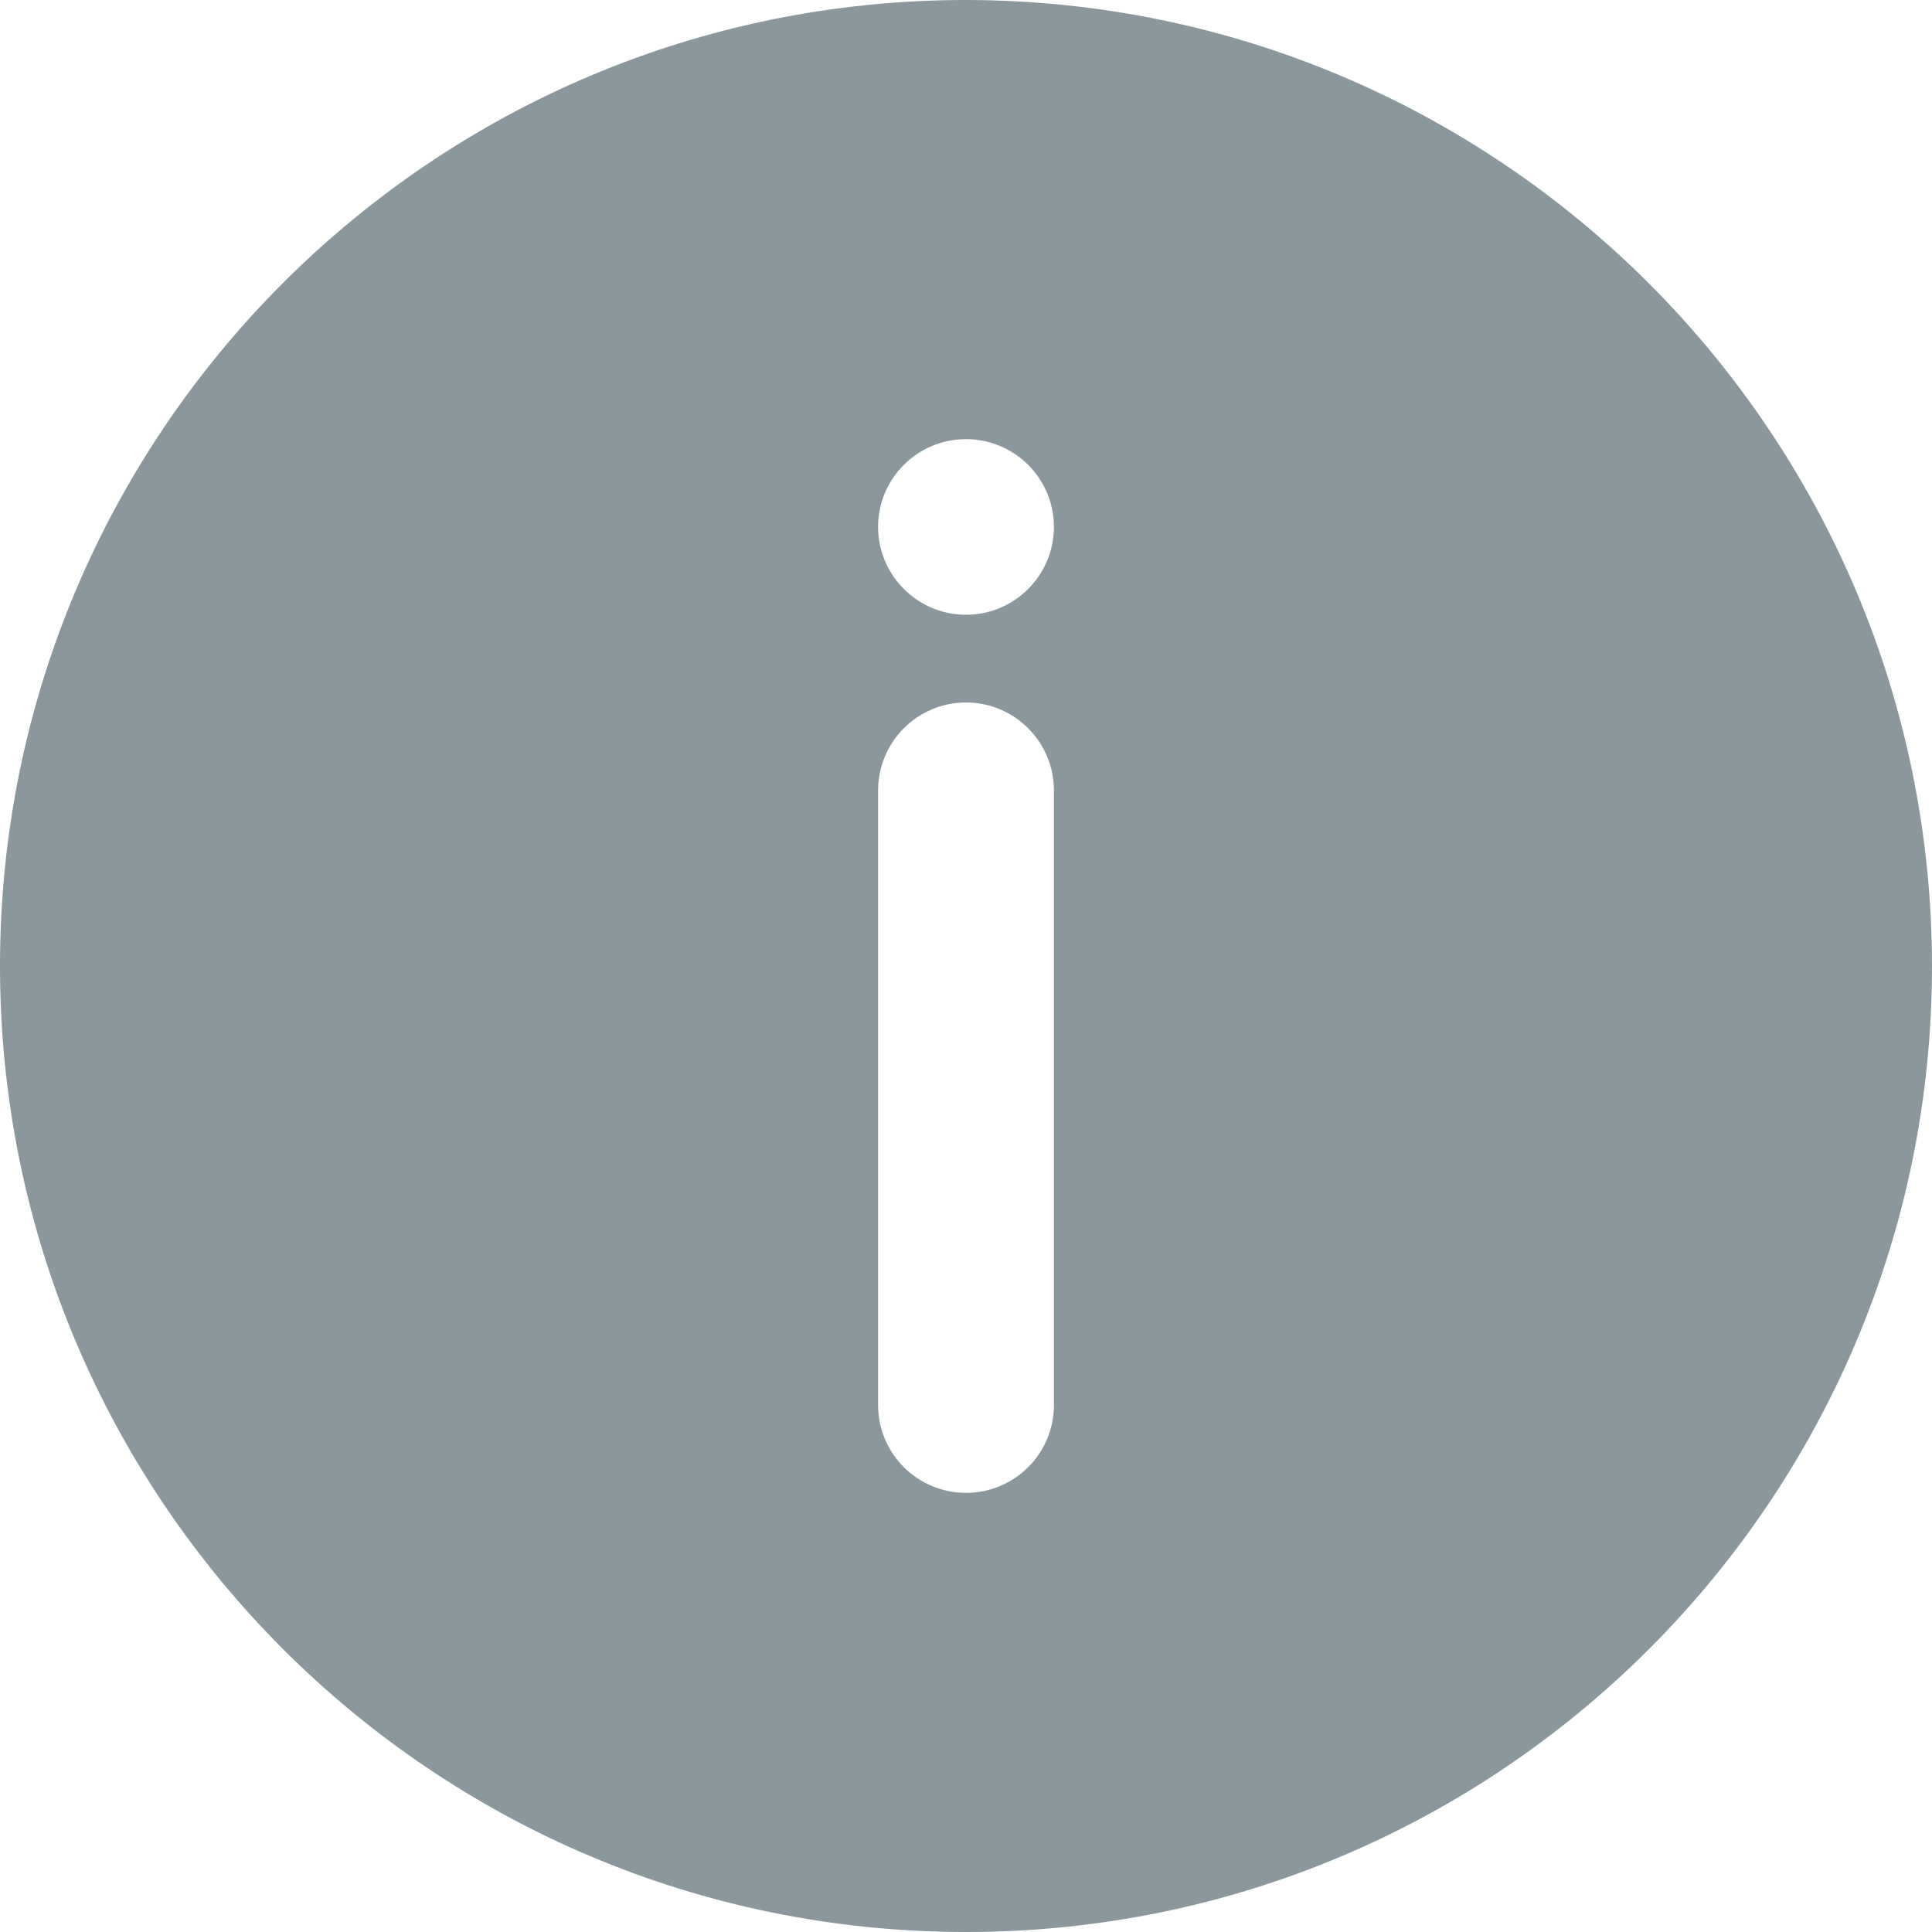 <?xml version="1.0" encoding="UTF-8"?>
<svg width="10px" height="10px" viewBox="0 0 10 10" version="1.1" xmlns="http://www.w3.org/2000/svg" xmlns:xlink="http://www.w3.org/1999/xlink">
    <title>Shape</title>
    <g id="Visual-design" stroke="none" stroke-width="1" fill="none" fill-rule="evenodd">
        <g id="homepage" transform="translate(-447, -1589)" fill="#8A979D" fill-rule="nonzero">
            <g id="tiles" transform="translate(250, 1077)">
                <g transform="translate(0, 117)" id="item">
                    <g id="txt" transform="translate(0, 297)">
                        <g id="li-copy-2" transform="translate(147, 94)">
                            <path d="M55,4 C57.76,4.003 59.997,6.24 60,9 C60,11.761 57.761,14 55,14 C52.239,14 50,11.761 50,9 C50,6.239 52.239,4 55,4 Z M55,7.636 C54.749,7.636 54.545,7.84 54.545,8.091 L54.545,11.273 C54.545,11.524 54.749,11.727 55,11.727 C55.251,11.727 55.455,11.524 55.455,11.273 L55.455,8.091 C55.455,7.84 55.251,7.636 55,7.636 Z M55,6.273 C54.749,6.273 54.545,6.476 54.545,6.727 C54.545,6.978 54.749,7.182 55,7.182 C55.251,7.182 55.455,6.978 55.455,6.727 C55.455,6.476 55.251,6.273 55,6.273 Z" id="Shape"></path>
                        </g>
                    </g>
                </g>
            </g>
        </g>
    </g>
</svg>